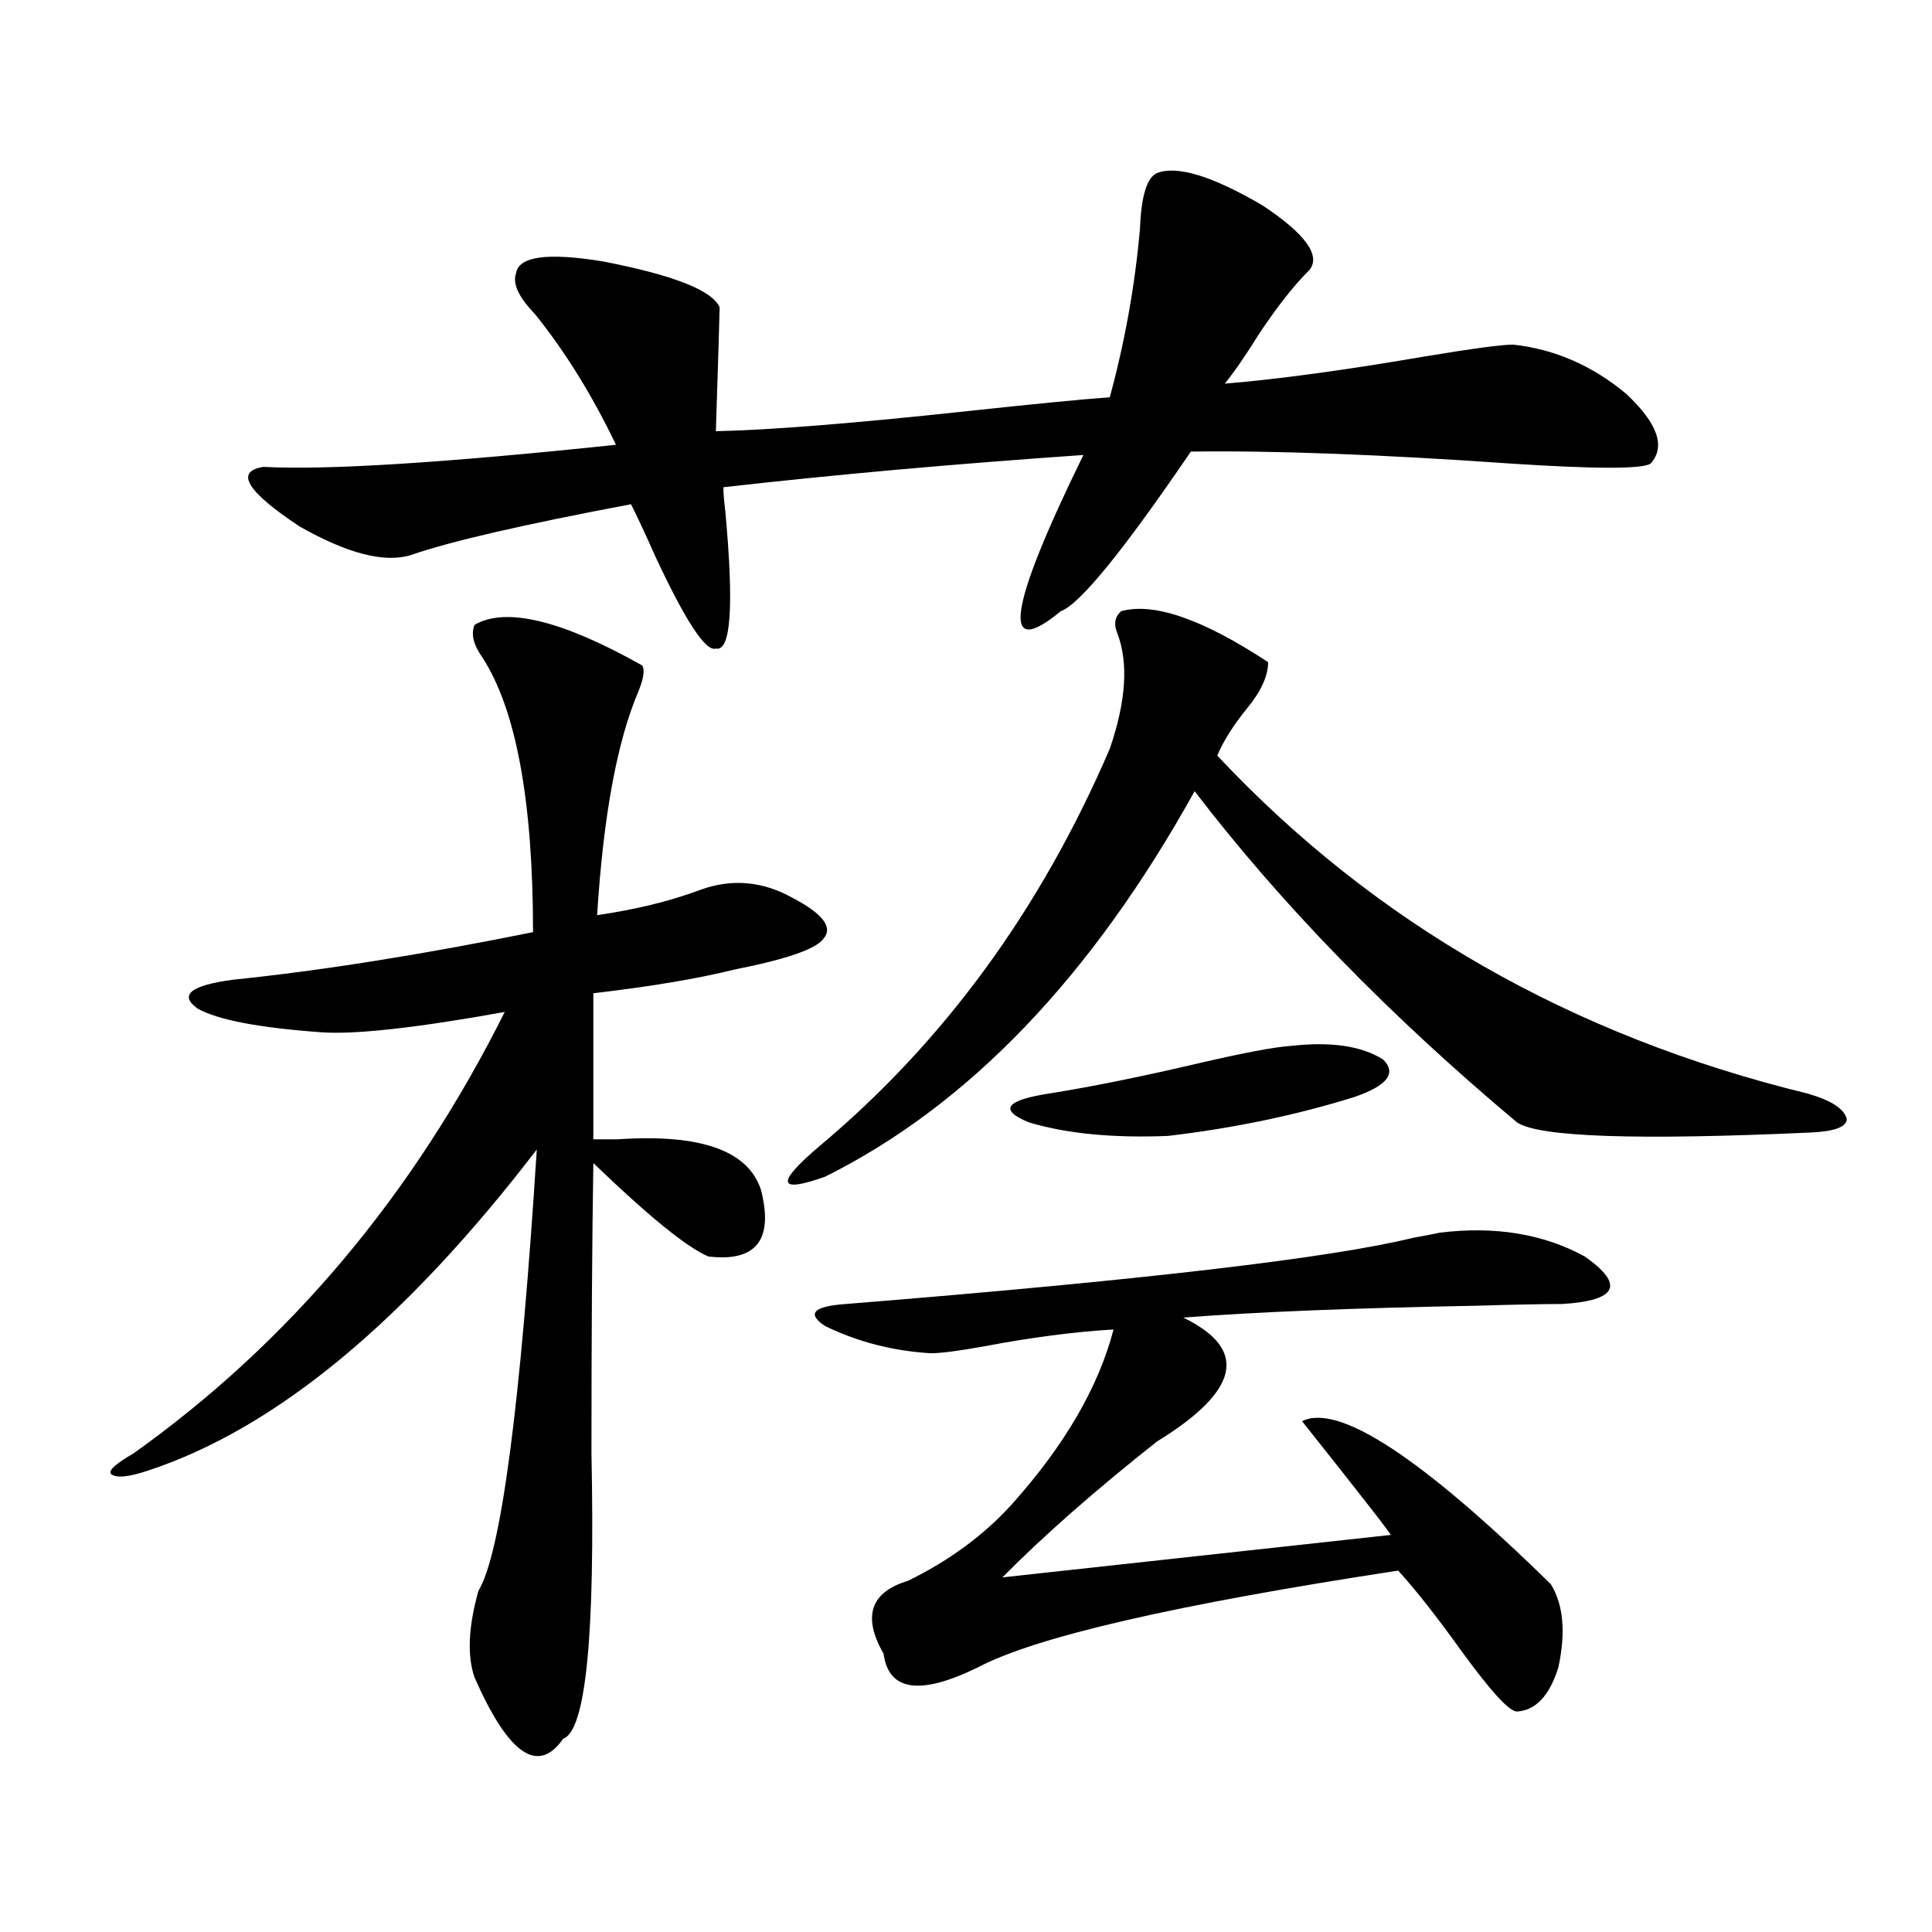 <?xml version="1.0" encoding="utf-8"?>
<!-- Generator: Adobe Illustrator 16.0.0, SVG Export Plug-In . SVG Version: 6.00 Build 0)  -->
<!DOCTYPE svg PUBLIC "-//W3C//DTD SVG 1.1//EN" "http://www.w3.org/Graphics/SVG/1.1/DTD/svg11.dtd">
<svg version="1.1" id="图层_1" xmlns="http://www.w3.org/2000/svg" xmlns:xlink="http://www.w3.org/1999/xlink" x="0px" y="0px"
	 width="1000px" height="1000px" viewBox="0 0 1000 1000" enable-background="new 0 0 1000 1000" xml:space="preserve">
<path d="M245.652,323.391c16.25-9.365,45.197-2.334,86.827,21.094c1.296,2.349,0.641,6.743-1.951,13.184
	c-11.066,25.791-18.216,64.463-21.463,116.016c20.152-2.925,38.048-7.319,53.657-13.184c16.25-5.85,32.194-4.395,47.804,4.395
	c15.609,8.213,20.808,15.244,15.609,21.094c-3.902,5.273-19.191,10.547-45.853,15.82c-18.871,4.697-43.261,8.789-73.169,12.305
	v75.586c3.247,0,7.47,0,12.683,0c42.926-2.925,67.636,5.864,74.145,26.367c6.494,25.791-2.606,37.217-27.316,34.277
	c-11.066-4.683-30.898-20.791-59.511-48.34c-0.655,40.43-0.976,90.527-0.976,150.293c1.951,94.332-2.927,143.551-14.634,147.656
	c-13.018,18.746-28.292,8.199-45.853-31.641c-3.902-11.137-3.262-26.078,1.951-44.824c11.707-19.336,21.783-95.498,30.243-228.516
	c-68.291,89.072-135.286,144.443-200.971,166.113c-10.411,3.516-16.92,4.106-19.512,1.758c-1.311-1.758,2.592-5.273,11.707-10.547
	c80.639-57.417,144.707-133.594,192.19-228.516c-45.532,8.213-77.071,11.729-94.632,10.547c-32.529-2.334-53.992-6.44-64.389-12.305
	c-9.756-7.031-3.582-12.002,18.536-14.941c45.518-4.683,97.224-12.881,155.118-24.609c0-67.964-8.78-115.425-26.341-142.383
	C244.997,333.649,243.701,328.088,245.652,323.391z M677.837,139.699c-7.805,7.622-16.585,18.76-26.341,33.398
	c-6.509,10.547-12.362,19.048-17.561,25.488c27.957-2.334,62.438-7.031,103.412-14.063c24.71-4.092,39.999-6.152,45.853-6.152
	c21.463,2.349,40.975,10.85,58.535,25.488c16.25,15.244,20.487,27.246,12.683,36.035c-3.902,2.939-28.292,2.939-73.169,0
	c-66.995-4.683-121.948-6.729-164.874-6.152c-35.121,51.567-57.56,79.102-67.315,82.617c-31.219,25.791-27.316-1.167,11.707-80.859
	c-67.65,4.697-129.753,10.259-186.337,16.699c0,2.939,0.32,7.031,0.976,12.305c4.543,49.219,2.927,72.949-4.878,71.191
	c-5.213,1.758-15.609-14.063-31.219-47.461c-5.213-11.714-9.436-20.791-12.683-27.246c-55.943,10.547-93.991,19.336-114.144,26.367
	c-13.658,4.106-32.85-0.879-57.56-14.941c-27.316-18.154-33.505-28.413-18.536-30.762c32.515,1.758,93.321-2.046,182.435-11.426
	c-12.362-25.776-26.341-48.34-41.95-67.676c-8.46-8.789-11.707-15.82-9.756-21.094c1.296-8.789,16.25-10.835,44.877-6.152
	c36.417,7.031,56.584,14.941,60.486,23.73c0,2.939-0.655,24.321-1.951,64.16c27.957-0.576,71.858-4.092,131.704-10.547
	c32.515-3.516,56.584-5.85,72.193-7.031c7.805-28.701,13.003-57.705,15.609-87.012c0.641-16.987,3.567-26.655,8.78-29.004
	c10.396-4.092,28.612,1.47,54.633,16.699C675.551,120.954,683.69,132.092,677.837,139.699z M580.278,316.359
	c16.905-4.683,42.271,4.106,76.096,26.367c0,7.031-3.582,14.941-10.731,23.73c-7.164,8.789-12.362,17.002-15.609,24.609
	c81.294,86.724,183.075,145.02,305.358,174.902c12.348,3.516,19.177,7.91,20.487,13.184c0,4.106-6.188,6.455-18.536,7.031
	c-90.409,4.106-141.14,2.349-152.191-5.273c-66.34-55.659-121.948-112.788-166.825-171.387
	c-53.337,96.104-117.07,162.598-191.215,199.512c-24.725,8.789-25.7,3.516-2.927-15.82
	c64.389-53.901,114.464-122.456,150.24-205.664c8.445-24.609,9.756-44.521,3.902-59.766
	C576.376,323.103,577.017,319.299,580.278,316.359z M745.152,638.039c28.612-3.516,53.657,0.591,75.12,12.305
	c20.808,14.653,16.905,22.852-11.707,24.609c-10.411,0-25.045,0.303-43.901,0.879c-63.748,1.182-114.479,3.228-152.191,6.152
	c33.811,16.411,29.268,37.793-13.658,64.16c-31.874,25.2-58.535,48.643-79.998,70.313l200.971-21.973
	c0.641,0-14.634-19.624-45.853-58.887c18.856-9.365,61.782,18.76,128.777,84.375c6.494,10.547,7.805,24.898,3.902,43.066
	c-4.558,14.64-11.707,22.262-21.463,22.852c-3.902,0-13.338-10.258-28.292-30.762c-13.018-18.168-24.069-32.217-33.17-42.188
	c-115.119,17.578-187.647,34.277-217.556,50.098c-29.923,14.64-46.188,12.305-48.779-7.031
	c-11.066-19.336-6.829-31.929,12.683-37.793c21.463-10.547,39.344-23.73,53.657-39.551c27.316-30.459,44.877-60.645,52.682-90.527
	c-20.167,1.182-42.605,4.106-67.315,8.789c-13.018,2.349-22.118,3.516-27.316,3.516c-19.512-1.167-37.728-5.85-54.633-14.063
	c-9.756-6.44-6.188-10.244,10.731-11.426c152.832-12.305,250.726-23.73,293.651-34.277
	C737.988,639.509,742.546,638.63,745.152,638.039z M668.081,541.359c20.808-2.334,36.737,0,47.804,7.031
	c7.149,7.031,2.271,13.486-14.634,19.336c-29.923,9.38-62.117,16.123-96.583,20.215c-28.627,1.182-52.682-1.167-72.193-7.031
	c-15.609-6.44-12.042-11.426,10.731-14.941c22.104-3.516,48.124-8.789,78.047-15.82C644.012,544.875,659.621,541.95,668.081,541.359
	z"/>
</svg>
